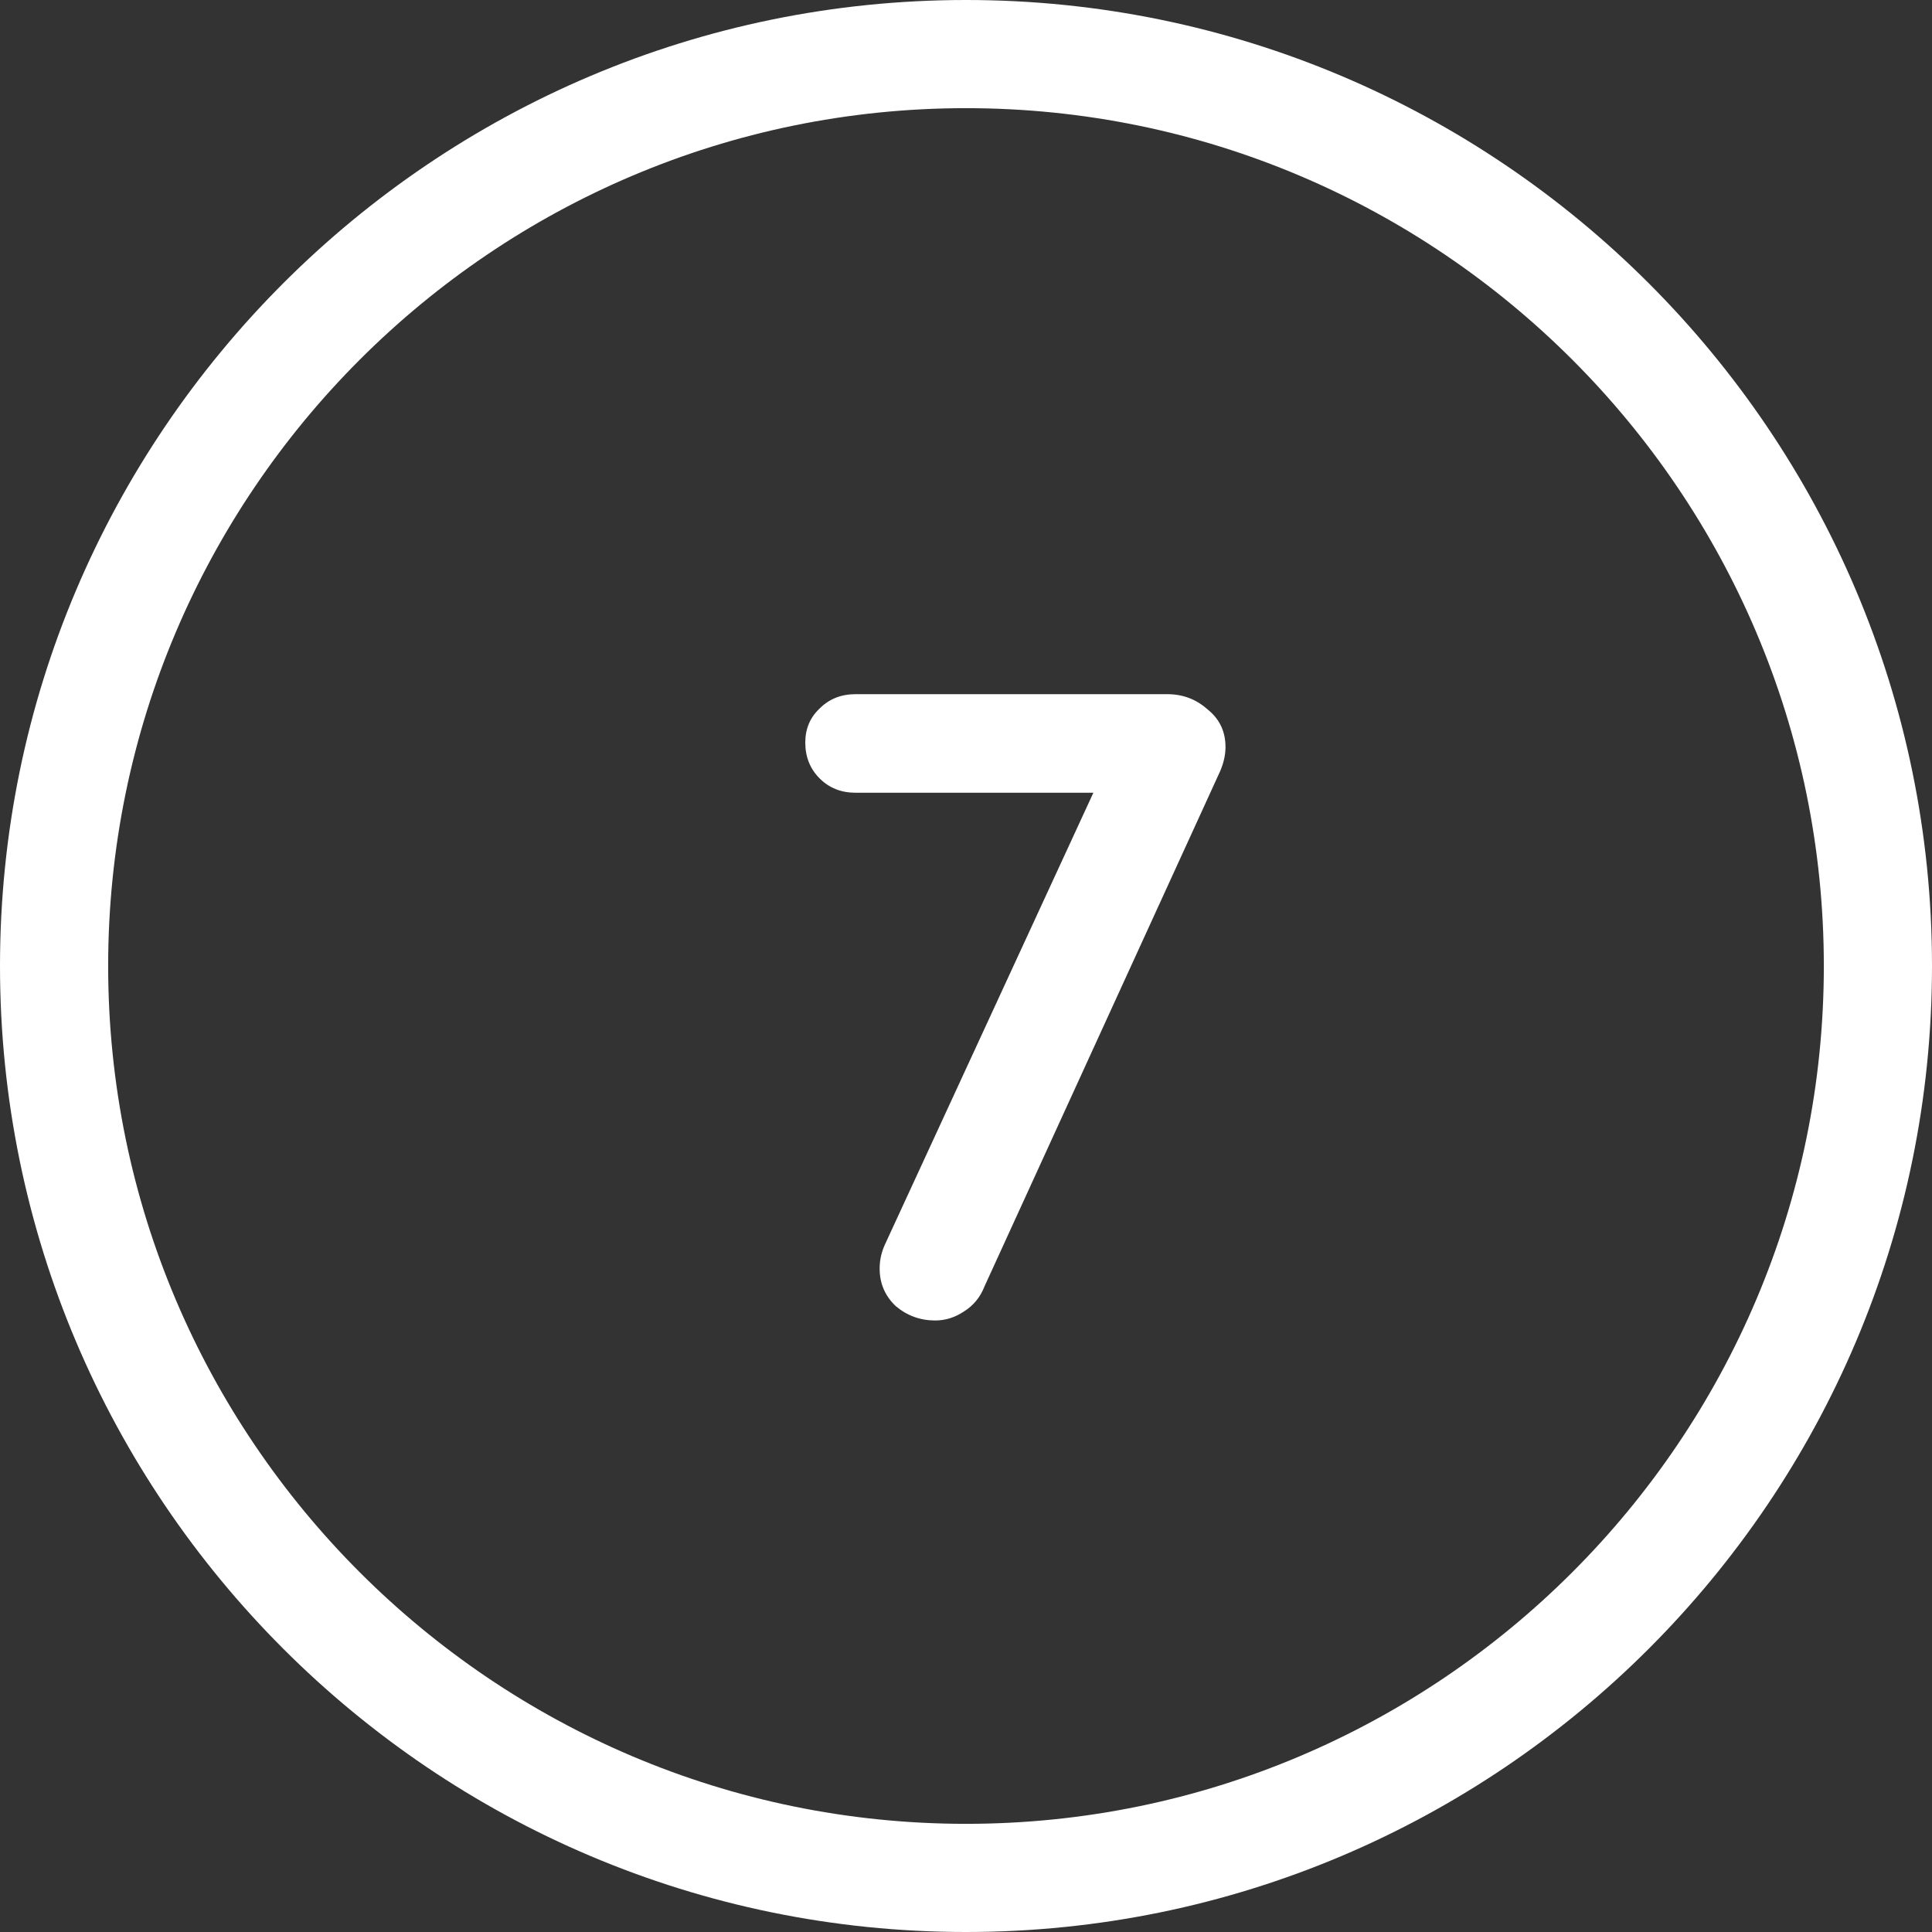 <svg xmlns="http://www.w3.org/2000/svg" width="69" height="69" viewBox="0 0 69 69" fill="none"><rect x="0" y="0" width="69" height="69" fill="#333333" stroke="none"/><path d="M33.4 47.16C32.867 47.16 32.397 46.989 31.992 46.648C31.608 46.285 31.416 45.837 31.416 45.304C31.416 45.005 31.48 44.717 31.608 44.44L39.448 27.448L39.8 28.312H30.552C30.04 28.312 29.613 28.141 29.272 27.8C28.931 27.459 28.76 27.032 28.76 26.52C28.76 26.029 28.931 25.624 29.272 25.304C29.613 24.963 30.04 24.792 30.552 24.792H41.688C42.243 24.792 42.723 24.973 43.128 25.336C43.555 25.677 43.768 26.125 43.768 26.68C43.768 26.957 43.704 27.245 43.576 27.544L35.16 45.944C35.011 46.328 34.765 46.627 34.424 46.84C34.104 47.053 33.763 47.16 33.4 47.16Z" fill="white"></path><path d="M34.5 69C15.476 69 0 53.524 0 34.5C0 15.476 15.476 0 34.5 0C53.524 0 69 15.476 69 34.5C69 53.524 53.524 69 34.5 69ZM34.5 3.863C17.61 3.863 3.863 17.61 3.863 34.5C3.863 51.391 17.61 65.137 34.5 65.137C51.391 65.137 65.137 51.391 65.137 34.5C65.137 17.61 51.398 3.863 34.5 3.863Z" fill="white"></path></svg>